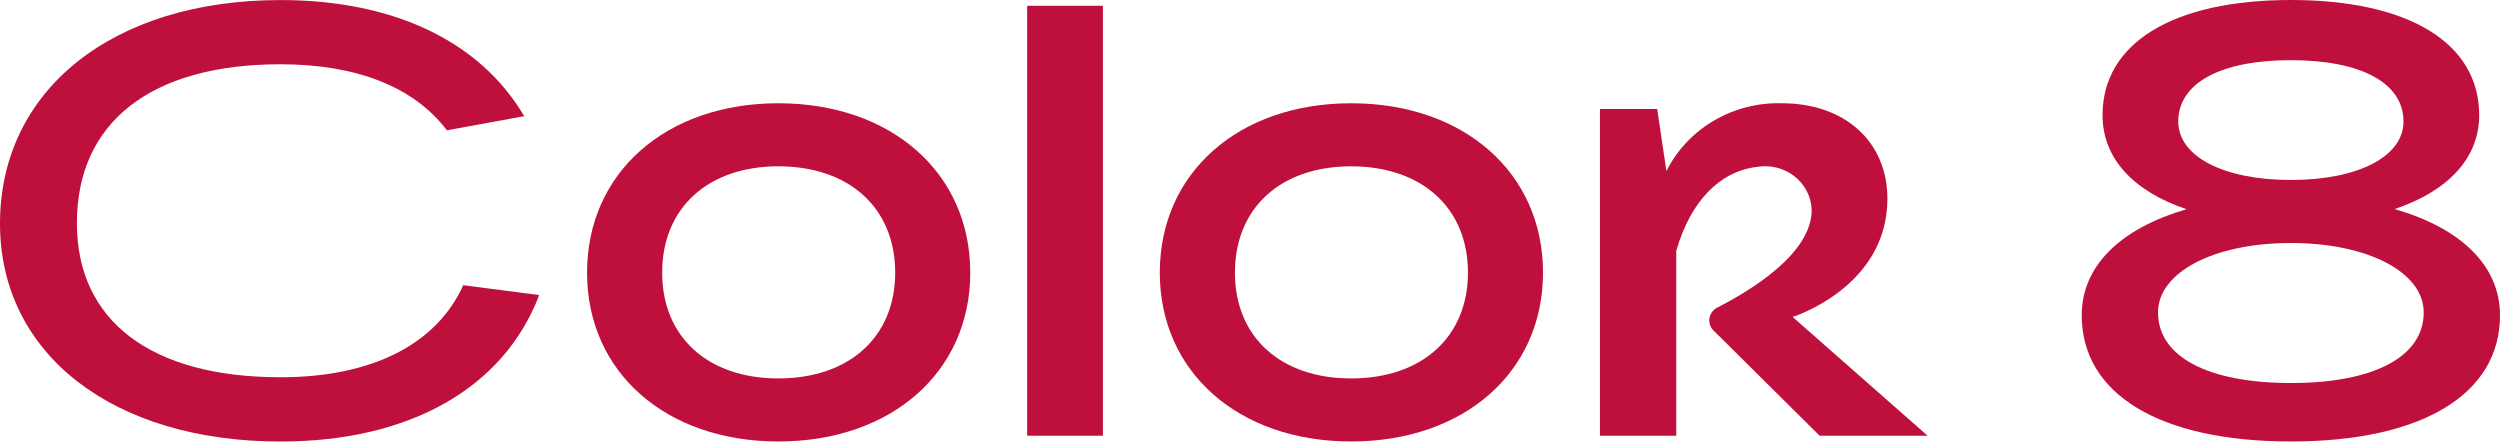 <?xml version="1.0" encoding="UTF-8"?> <svg xmlns="http://www.w3.org/2000/svg" width="184" height="33" viewBox="0 0 184 33" fill="none"> <path d="M57.288 7.6C48.997 7.6 43.207 12.727 43.207 20.067C43.207 27.384 48.997 32.493 57.288 32.493C65.604 32.493 71.412 27.384 71.412 20.067C71.412 12.727 65.605 7.6 57.288 7.6ZM57.288 27.852C52.088 27.852 48.736 24.797 48.736 20.067C48.736 15.315 52.093 12.241 57.288 12.241C62.509 12.241 65.887 15.313 65.887 20.067C65.884 24.797 62.505 27.852 57.288 27.852V27.852Z" fill="#BF103D"></path> <path d="M81.174 0.426H75.6V32.069H81.174V0.426Z" fill="#BF103D"></path> <path d="M99.442 7.6C91.152 7.6 85.361 12.727 85.361 20.067C85.361 27.384 91.152 32.493 99.442 32.493C107.757 32.493 113.566 27.384 113.566 20.067C113.566 12.727 107.757 7.6 99.442 7.6ZM99.442 27.852C94.242 27.852 90.891 24.797 90.891 20.067C90.891 15.315 94.247 12.241 99.442 12.241C104.663 12.241 108.041 15.313 108.041 20.067C108.037 24.797 104.663 27.852 99.442 27.852V27.852Z" fill="#BF103D"></path> <path d="M176.245 15.388C180.216 14.048 182.469 11.616 182.469 8.476C182.469 3.168 177.287 0 168.608 0C159.929 0 154.747 3.168 154.747 8.476C154.747 11.637 156.985 14.071 160.931 15.399C156.021 16.83 153.215 19.594 153.215 23.209C153.215 29.022 158.969 32.493 168.608 32.493C178.247 32.493 184.001 29.022 184.001 23.209C184.001 19.583 181.18 16.814 176.245 15.388ZM168.608 28.189C162.486 28.189 158.831 26.25 158.831 22.995C158.831 20.034 162.943 17.885 168.608 17.885C174.274 17.885 178.385 20.034 178.385 22.995C178.385 26.25 174.731 28.191 168.608 28.191V28.189ZM168.608 4.429C173.798 4.429 176.897 6.117 176.897 8.943C176.897 11.517 173.566 13.246 168.608 13.246C163.651 13.246 160.32 11.517 160.32 8.943C160.32 6.117 163.419 4.429 168.608 4.429V4.429Z" fill="#BF103D"></path> <path d="M34.095 20.991C32.122 25.36 27.344 27.766 20.646 27.766C11.122 27.766 5.659 23.628 5.659 16.42C5.659 8.99 11.122 4.73 20.646 4.73C26.262 4.73 30.497 6.411 32.889 9.593L38.58 8.55C35.339 3.038 28.97 0.004 20.646 0.004C8.297 0.004 0 6.618 0 16.462C0 26.053 8.299 32.497 20.646 32.497C30.137 32.497 37.077 28.567 39.685 21.716L34.095 20.991Z" fill="#BF103D"></path> <path d="M131.937 23.327C131.937 23.327 138.913 21.155 138.913 14.632C138.913 10.426 135.788 7.599 131.136 7.599C129.376 7.552 127.64 7.998 126.134 8.883C124.629 9.769 123.418 11.056 122.647 12.592L121.97 8.024H117.756V32.068H123.373V18.457C124.423 14.821 126.559 12.615 129.309 12.284C129.791 12.201 130.285 12.218 130.76 12.336C131.234 12.453 131.677 12.667 132.059 12.964C132.441 13.261 132.753 13.634 132.974 14.058C133.195 14.482 133.32 14.946 133.34 15.421C133.375 18.656 128.813 21.406 126.39 22.637C126.231 22.718 126.096 22.836 125.994 22.98C125.893 23.124 125.83 23.29 125.81 23.463C125.79 23.636 125.813 23.811 125.879 23.974C125.944 24.136 126.049 24.28 126.185 24.394L133.922 32.068H141.869L131.937 23.327Z" fill="#BF103D"></path> </svg> 